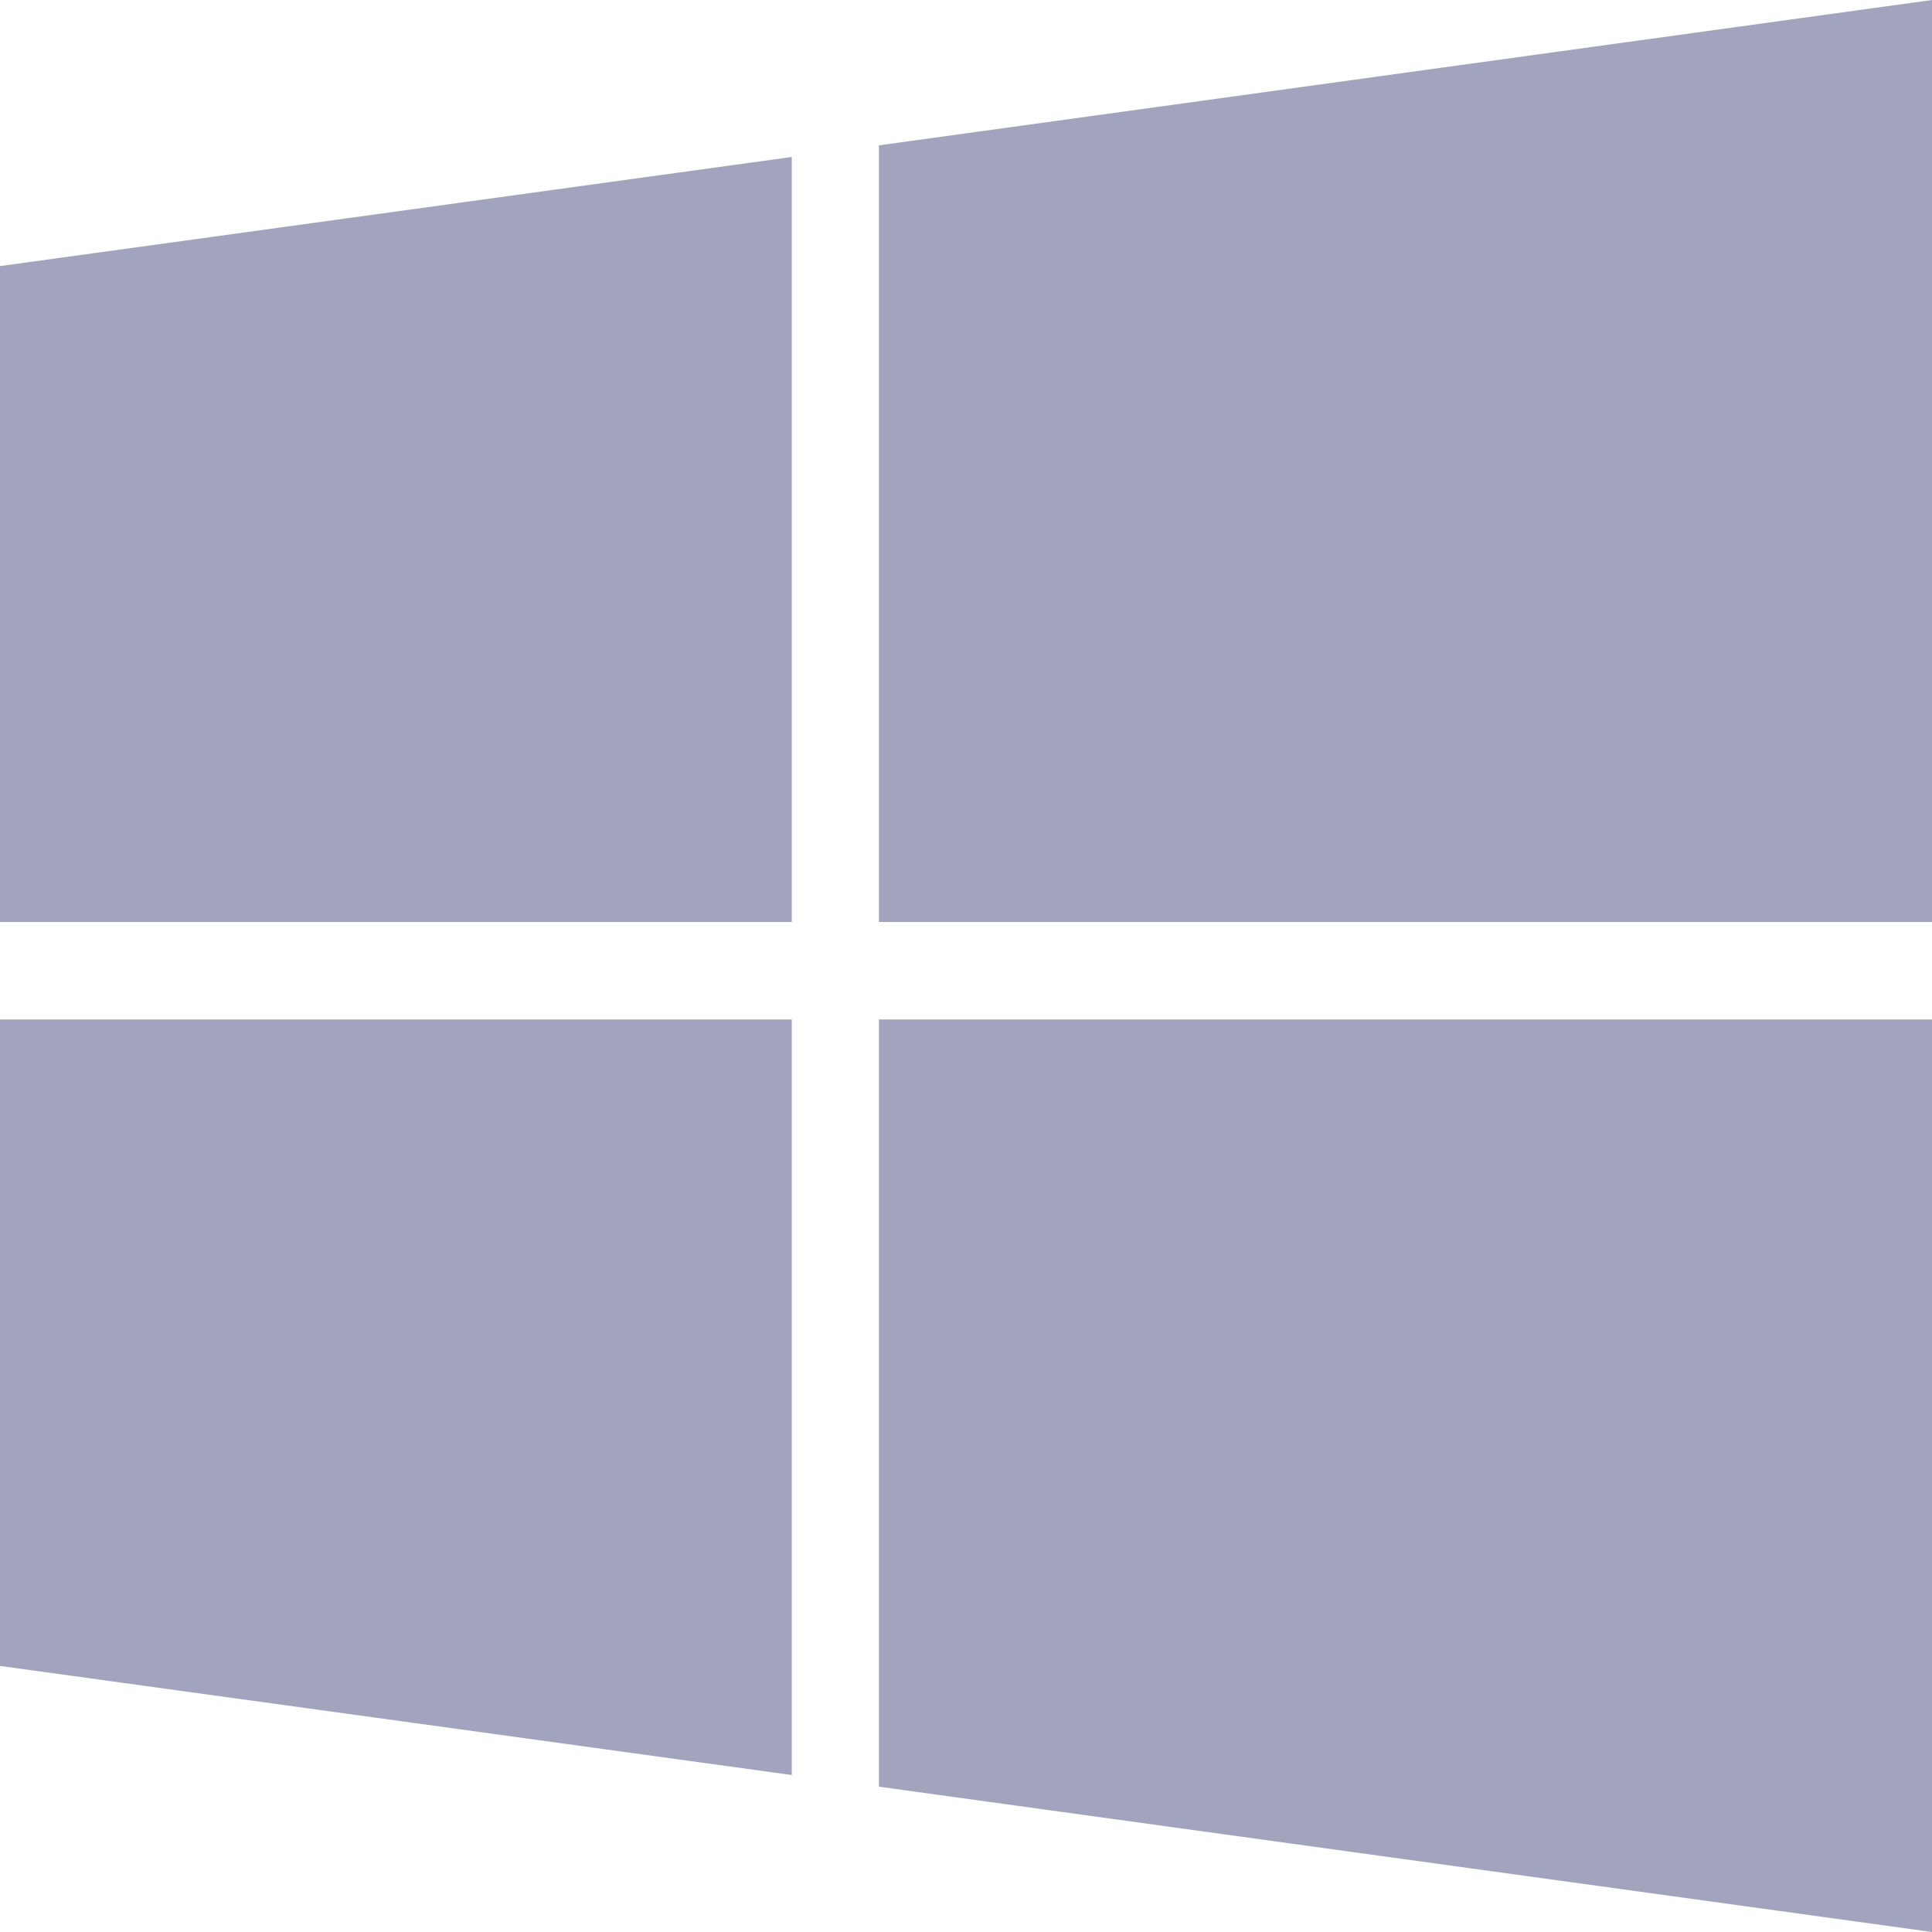 <?xml version="1.0" encoding="utf-8"?>
<svg xmlns="http://www.w3.org/2000/svg" fill="none" height="100%" overflow="visible" preserveAspectRatio="none" style="display: block;" viewBox="0 0 56 56" width="100%">
<path d="M0 7.713L22.95 4.55V26.725H0V7.713ZM0 48.288L22.95 51.45V29.55H0V48.288ZM25.475 51.788L56 56V29.55H25.475V51.788ZM25.475 4.213V26.725H56V0L25.475 4.213Z" fill="#A2A3BD" id="Vector"/>
</svg>